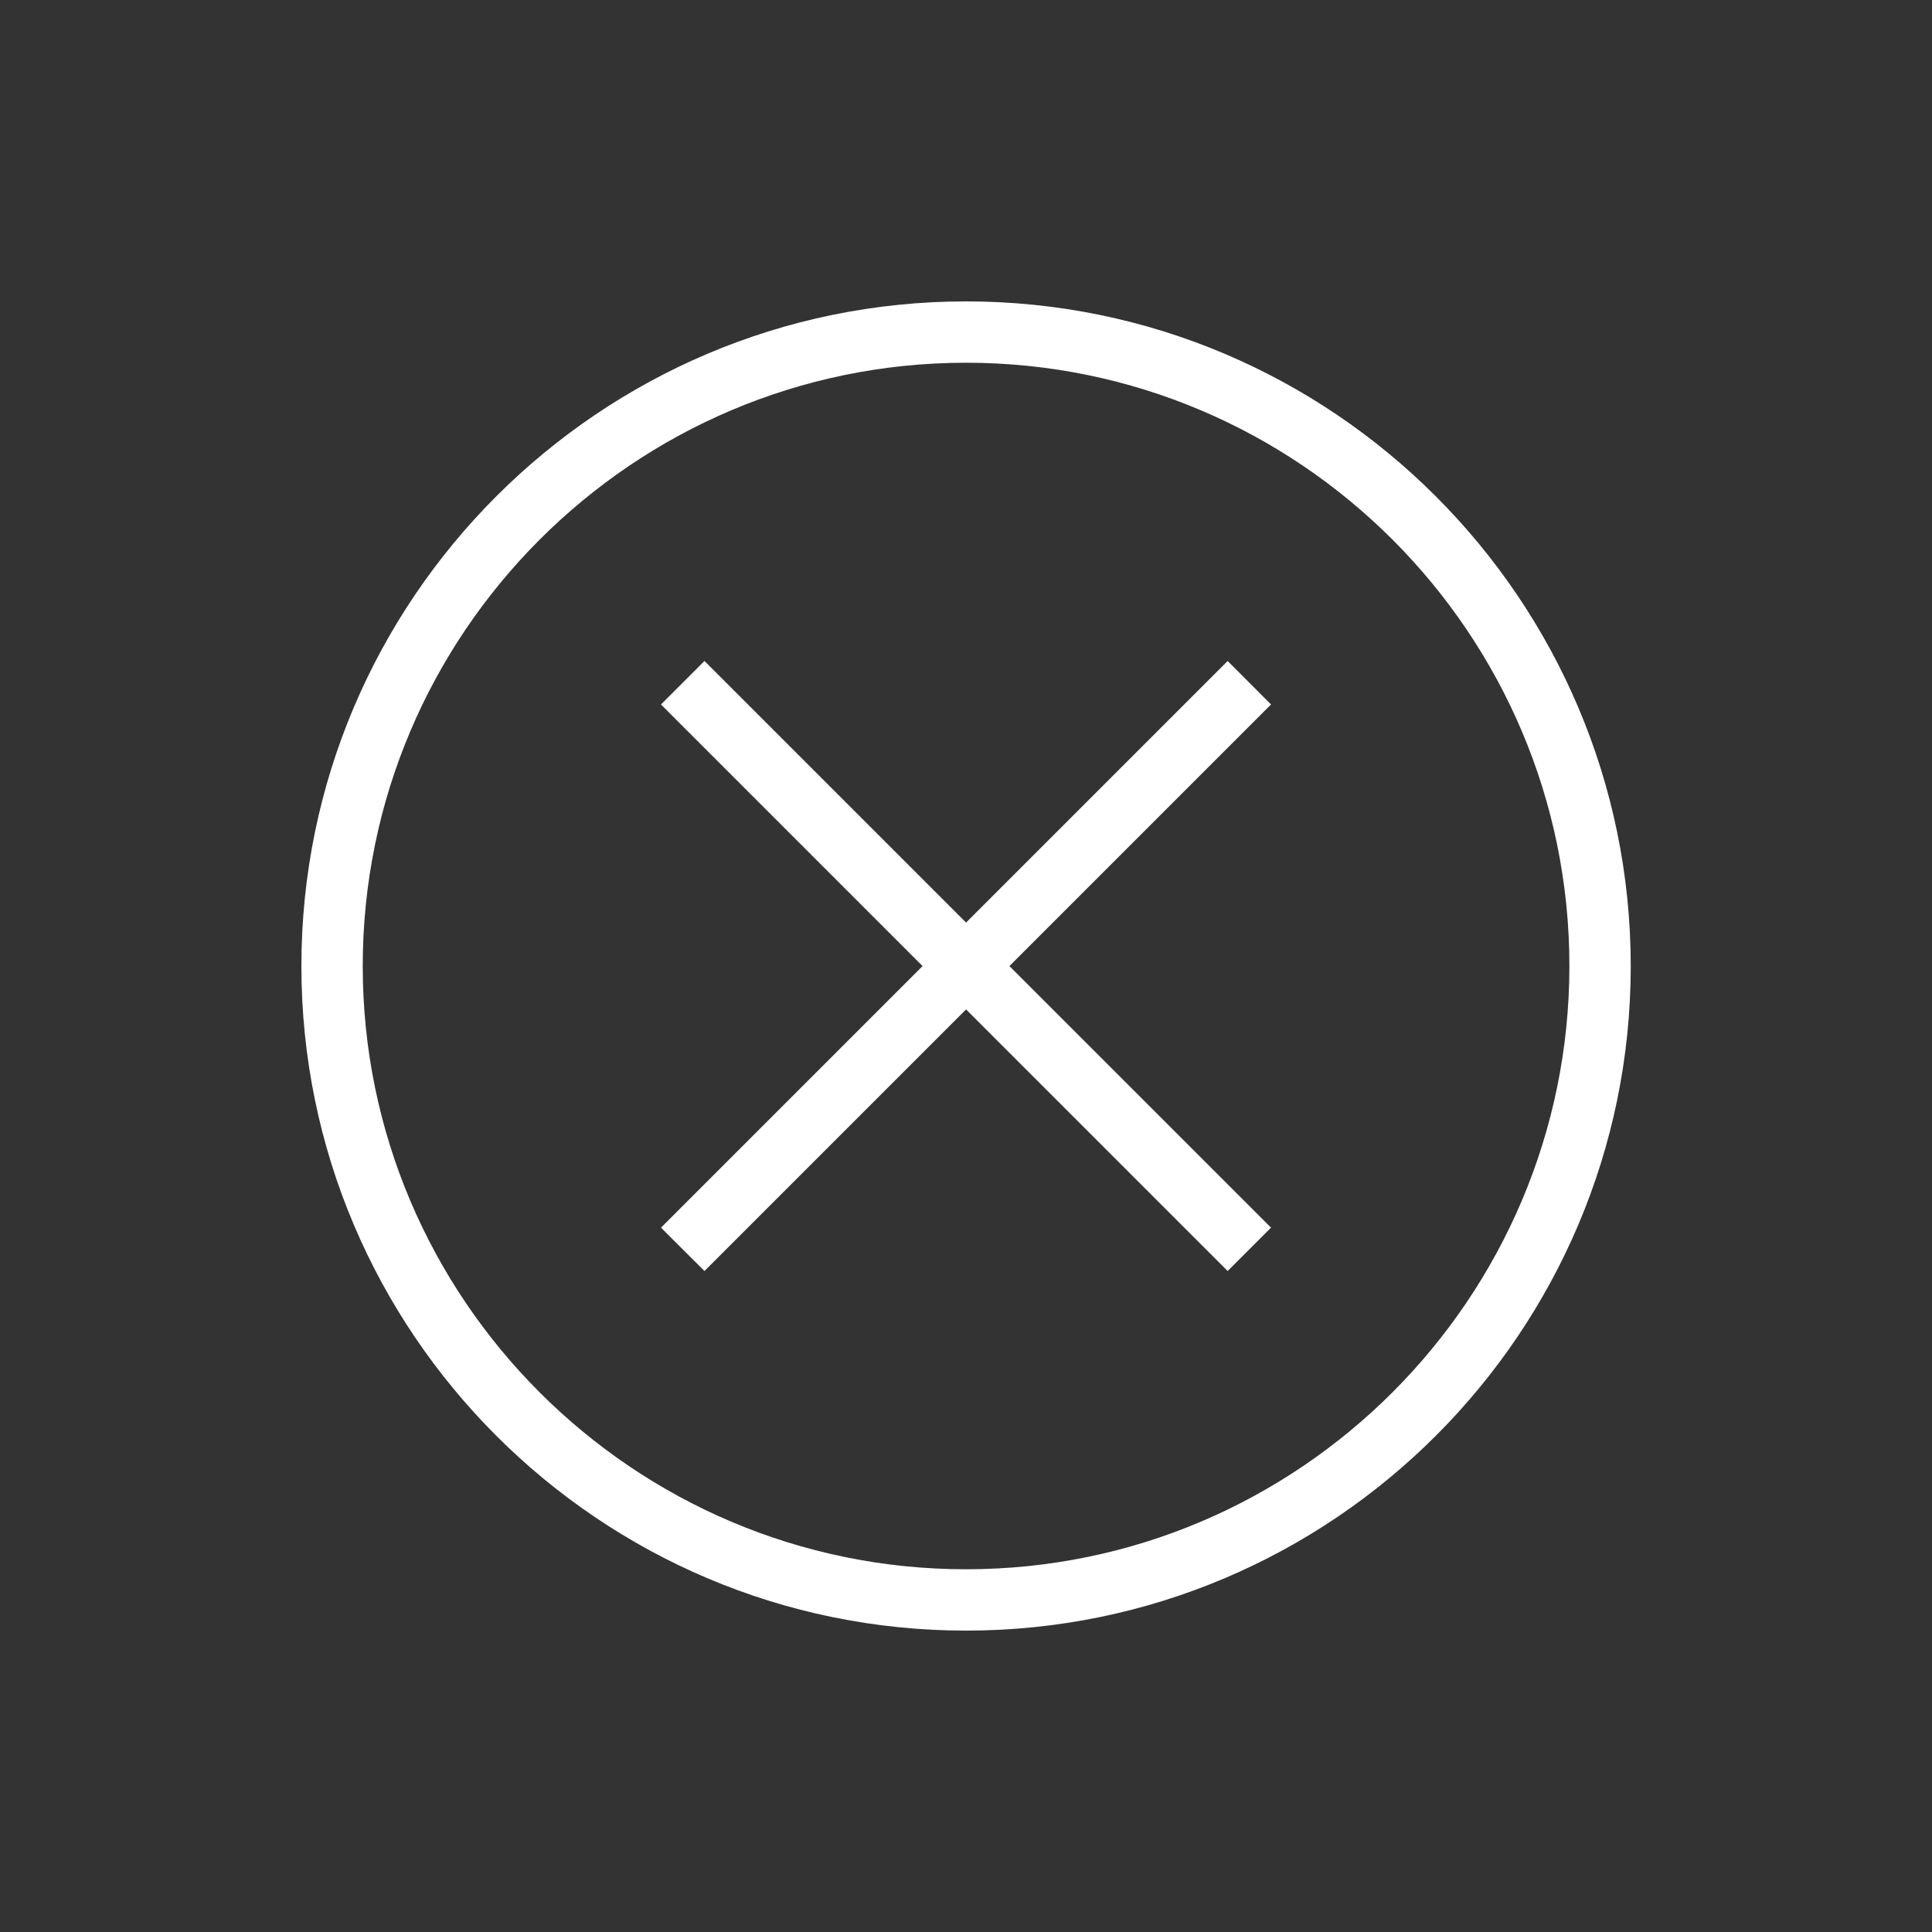 <?xml version="1.0" encoding="utf-8"?>
<!-- Generator: Adobe Illustrator 24.0.0, SVG Export Plug-In . SVG Version: 6.00 Build 0)  -->
<svg version="1.1" id="Ebene_1" xmlns="http://www.w3.org/2000/svg" xmlns:xlink="http://www.w3.org/1999/xlink" x="0px" y="0px"
	 viewBox="0 0 141.73 141.73" style="enable-background:new 0 0 141.73 141.73;" xml:space="preserve">
<rect x="0" y="0" width="141.73" height="141.73" fill="#333333" stroke="none"/>
<style type="text/css">
	.st0{fill:#FFFFFF;}
</style>
<path class="st0" d="M70.87,22.11c-26.88,0-48.76,21.87-48.76,48.76c0,26.88,21.87,48.75,48.76,48.75s48.76-21.87,48.76-48.75
	C119.62,43.98,97.75,22.11,70.87,22.11z M70.87,115.12c-24.4,0-44.26-19.85-44.26-44.25c0-24.4,19.85-44.26,44.26-44.26
	s44.26,19.85,44.26,44.26C115.12,95.27,95.27,115.12,70.87,115.12z"/>
<polygon class="st0" points="90.06,48.49 70.87,67.68 51.68,48.49 48.49,51.68 67.68,70.87 48.49,90.06 51.68,93.24 70.87,74.05 
	90.06,93.24 93.24,90.06 74.05,70.87 93.24,51.68 "/>
</svg>
